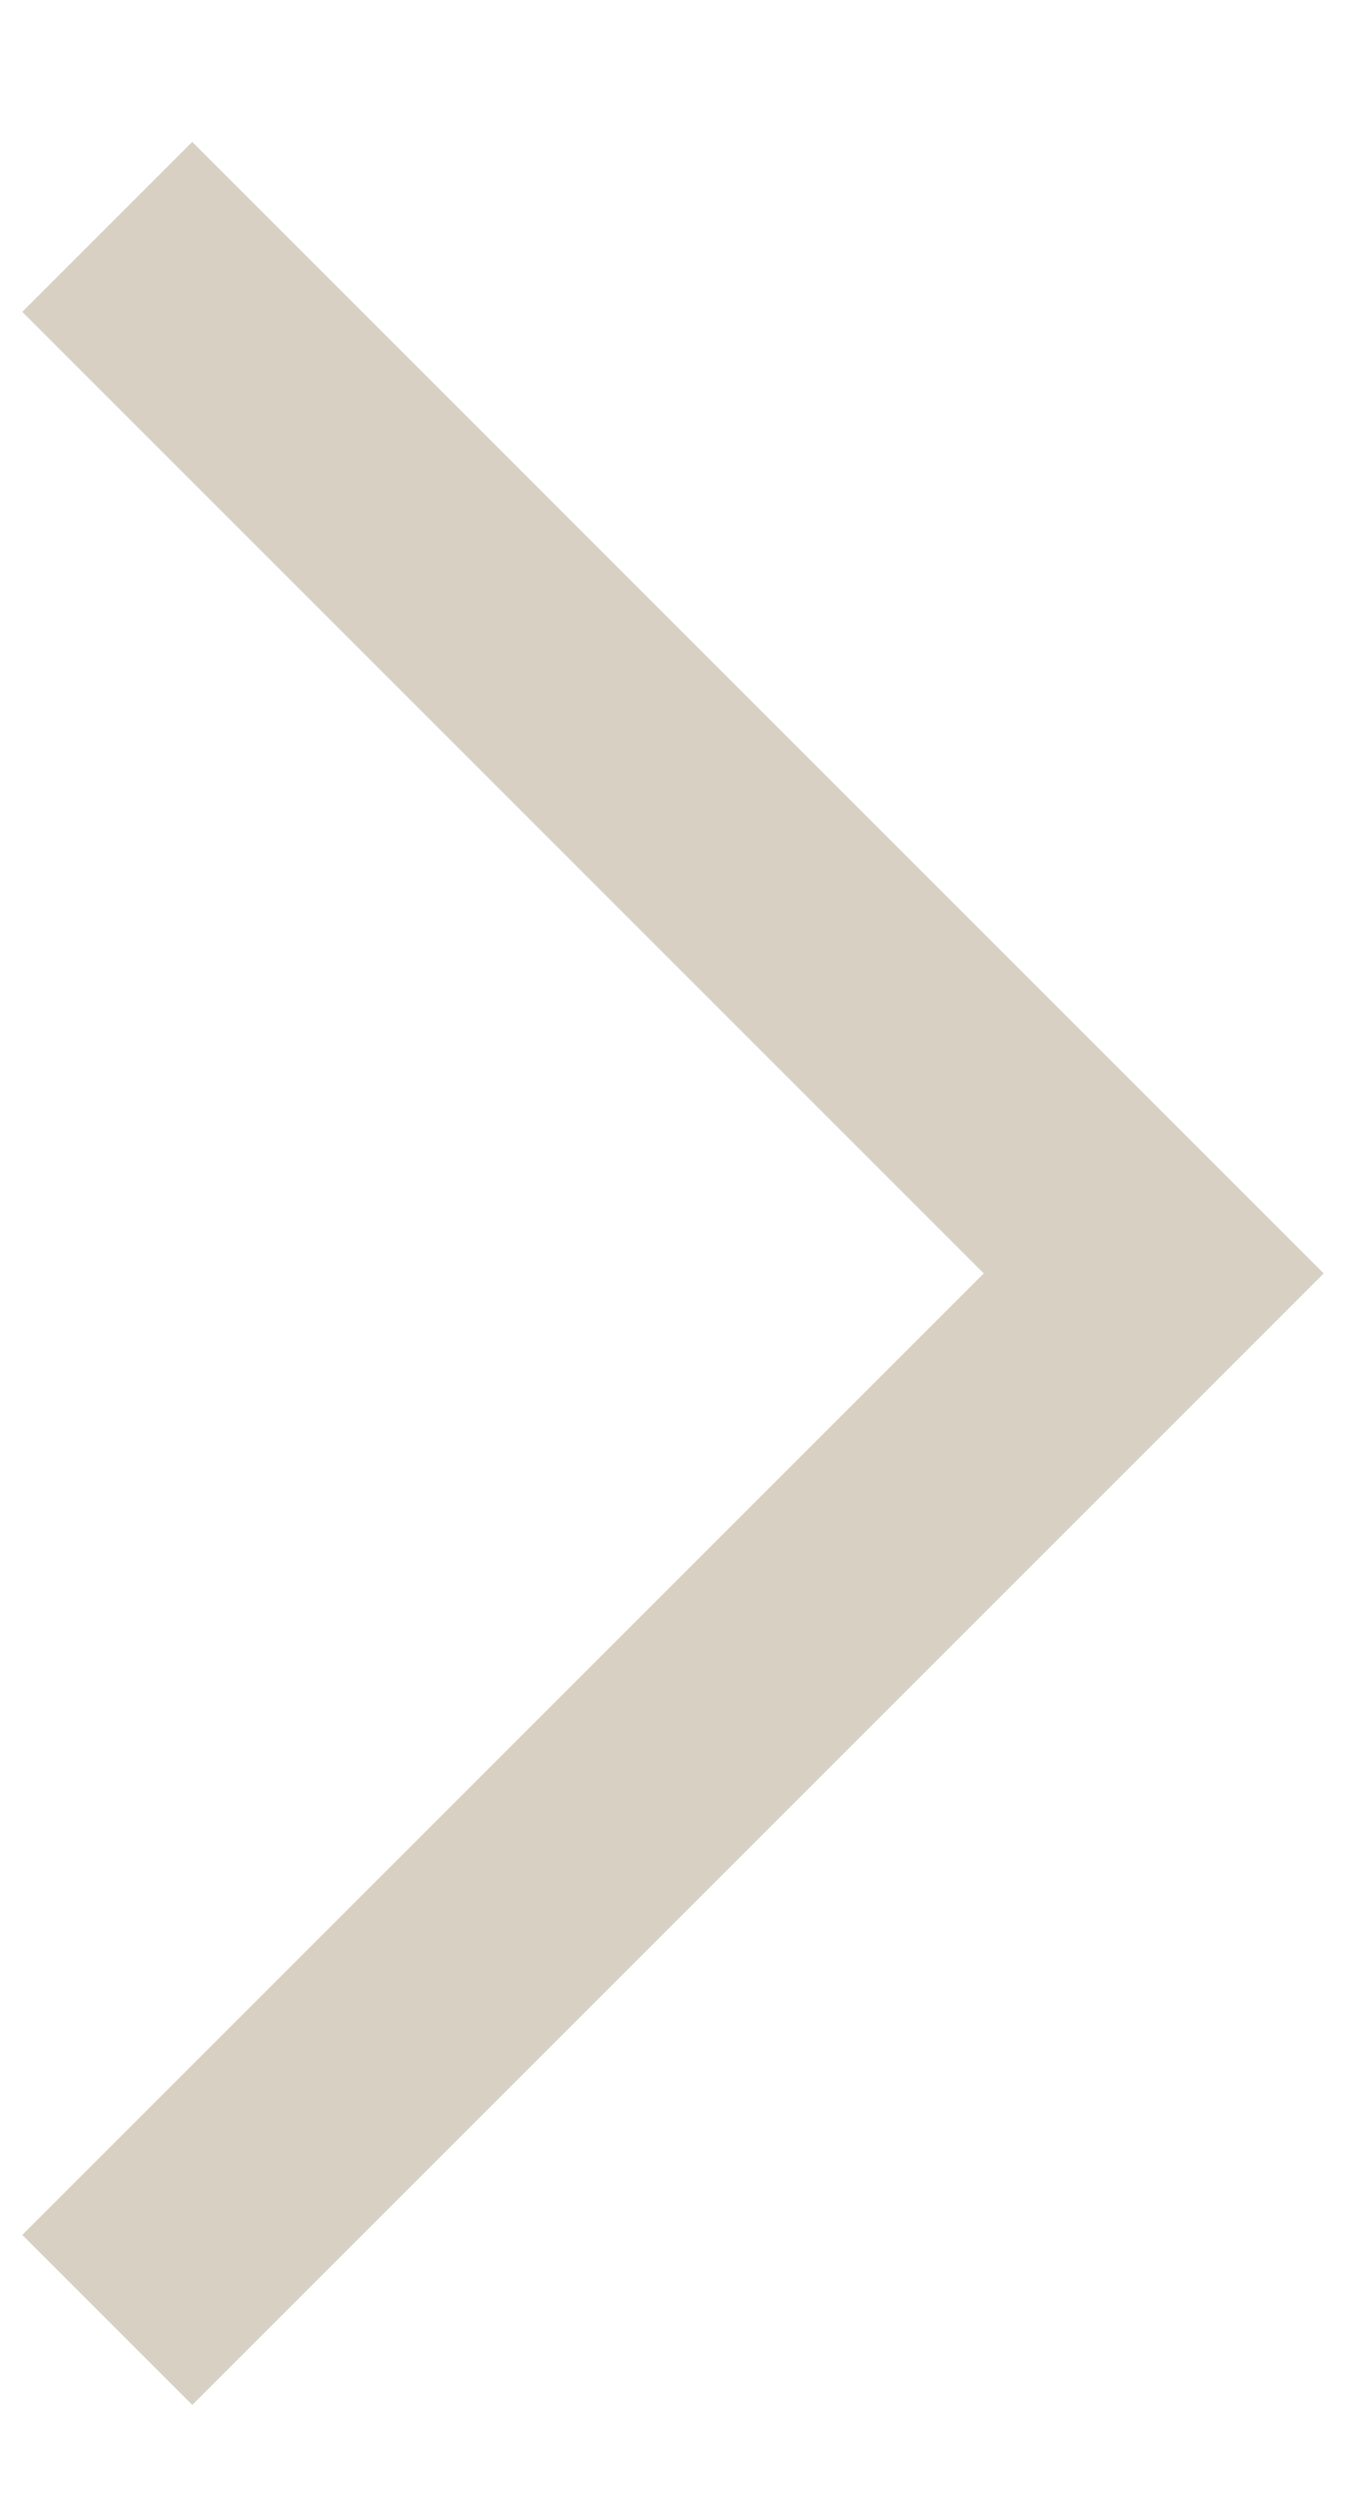 <?xml version="1.0" encoding="UTF-8"?> <svg xmlns="http://www.w3.org/2000/svg" width="7" height="13" viewBox="0 0 7 13" fill="none"><path fill-rule="evenodd" clip-rule="evenodd" d="M1 0.738L6.884 6.622L1 12.506L0.116 11.622L5.116 6.622L0.116 1.622L1 0.738Z" fill="#d8d0c3"></path></svg> 